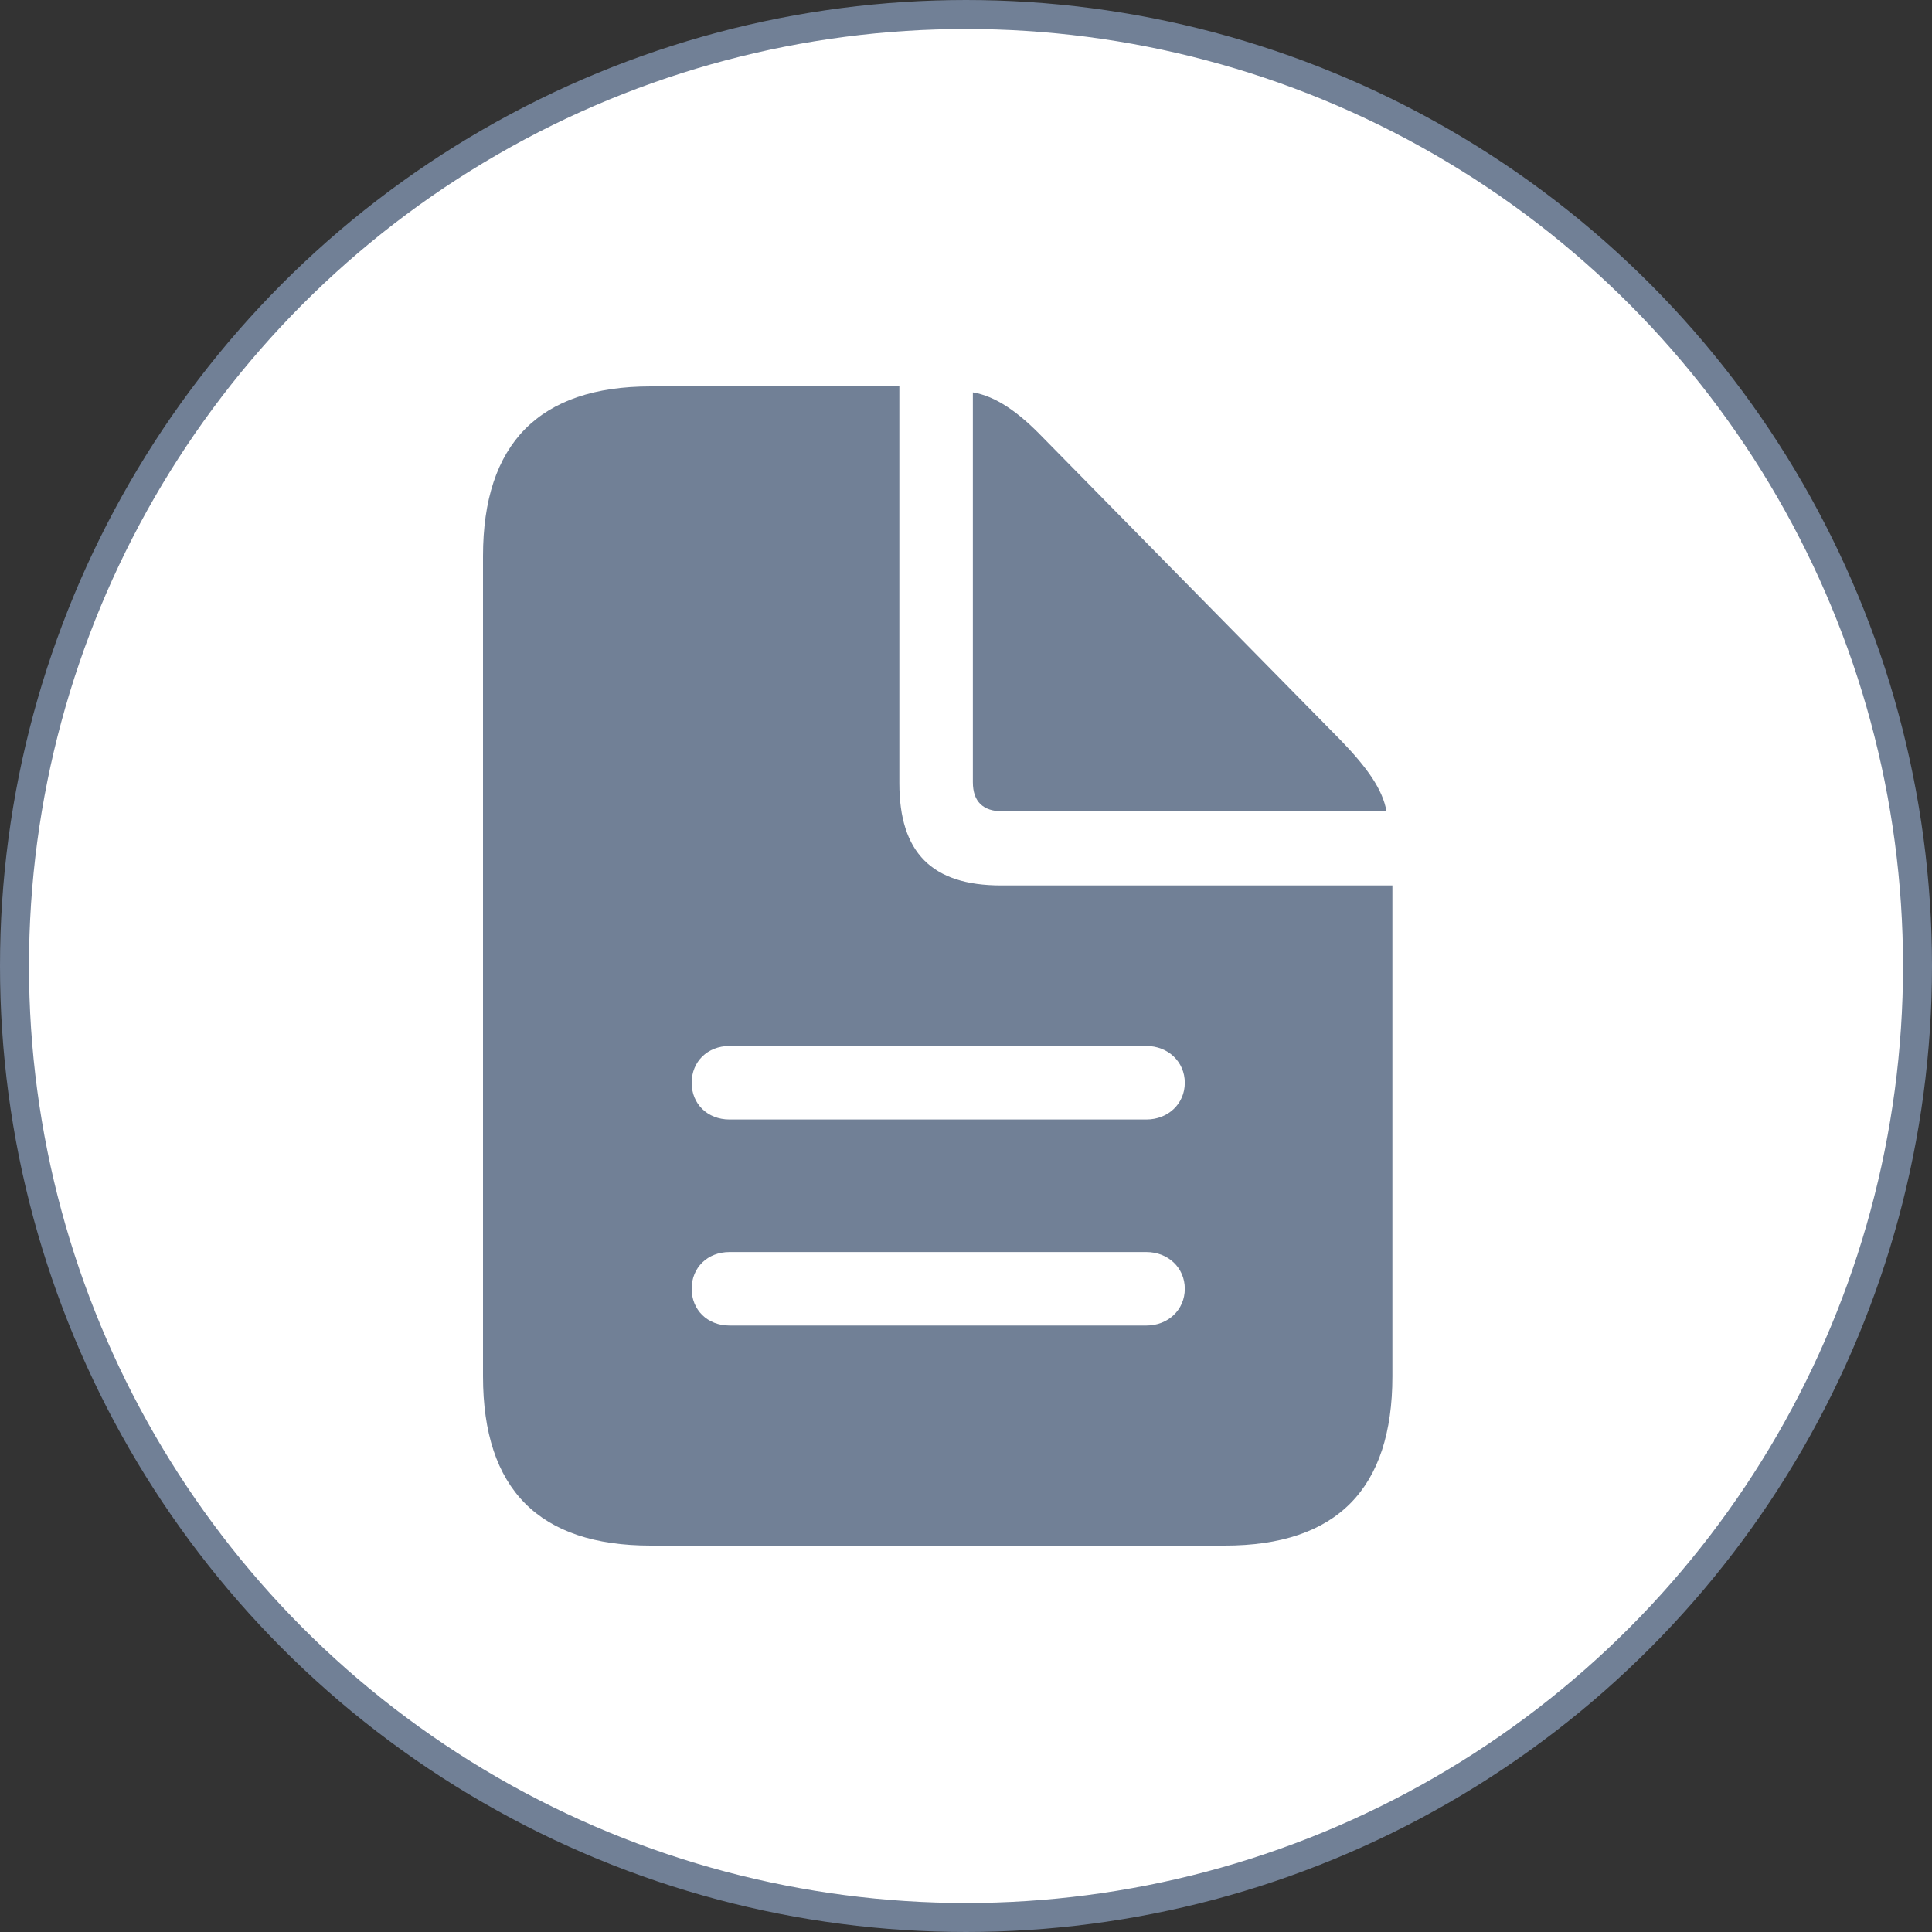 <svg width="20" height="20" viewBox="0 0 20 20" fill="none" xmlns="http://www.w3.org/2000/svg">
<rect x="0" y="0" width="20" height="20" fill="#333333" stroke="none"/>
<circle cx="10" cy="10" r="9.85" transform="rotate(180 10 10)" fill="white" stroke="#718096" stroke-width="0.3"/>
<path d="M6.735 16H12.679C13.838 16 14.414 15.412 14.414 14.248V9.166H10.362C9.646 9.166 9.31 8.825 9.31 8.108V4H6.735C5.582 4 5 4.593 5 5.757V14.248C5 15.418 5.582 16 6.735 16ZM10.379 8.399H14.353C14.313 8.17 14.151 7.946 13.888 7.672L10.799 4.532C10.541 4.263 10.306 4.101 10.071 4.062V8.097C10.071 8.299 10.177 8.399 10.379 8.399ZM7.552 11.589C7.323 11.589 7.16 11.427 7.16 11.209C7.16 10.991 7.323 10.828 7.552 10.828H11.867C12.091 10.828 12.265 10.991 12.265 11.209C12.265 11.427 12.091 11.589 11.867 11.589H7.552ZM7.552 13.722C7.323 13.722 7.16 13.56 7.16 13.341C7.16 13.123 7.323 12.961 7.552 12.961H11.867C12.091 12.961 12.265 13.123 12.265 13.341C12.265 13.56 12.091 13.722 11.867 13.722H7.552Z" fill="#718096"/>
</svg>
